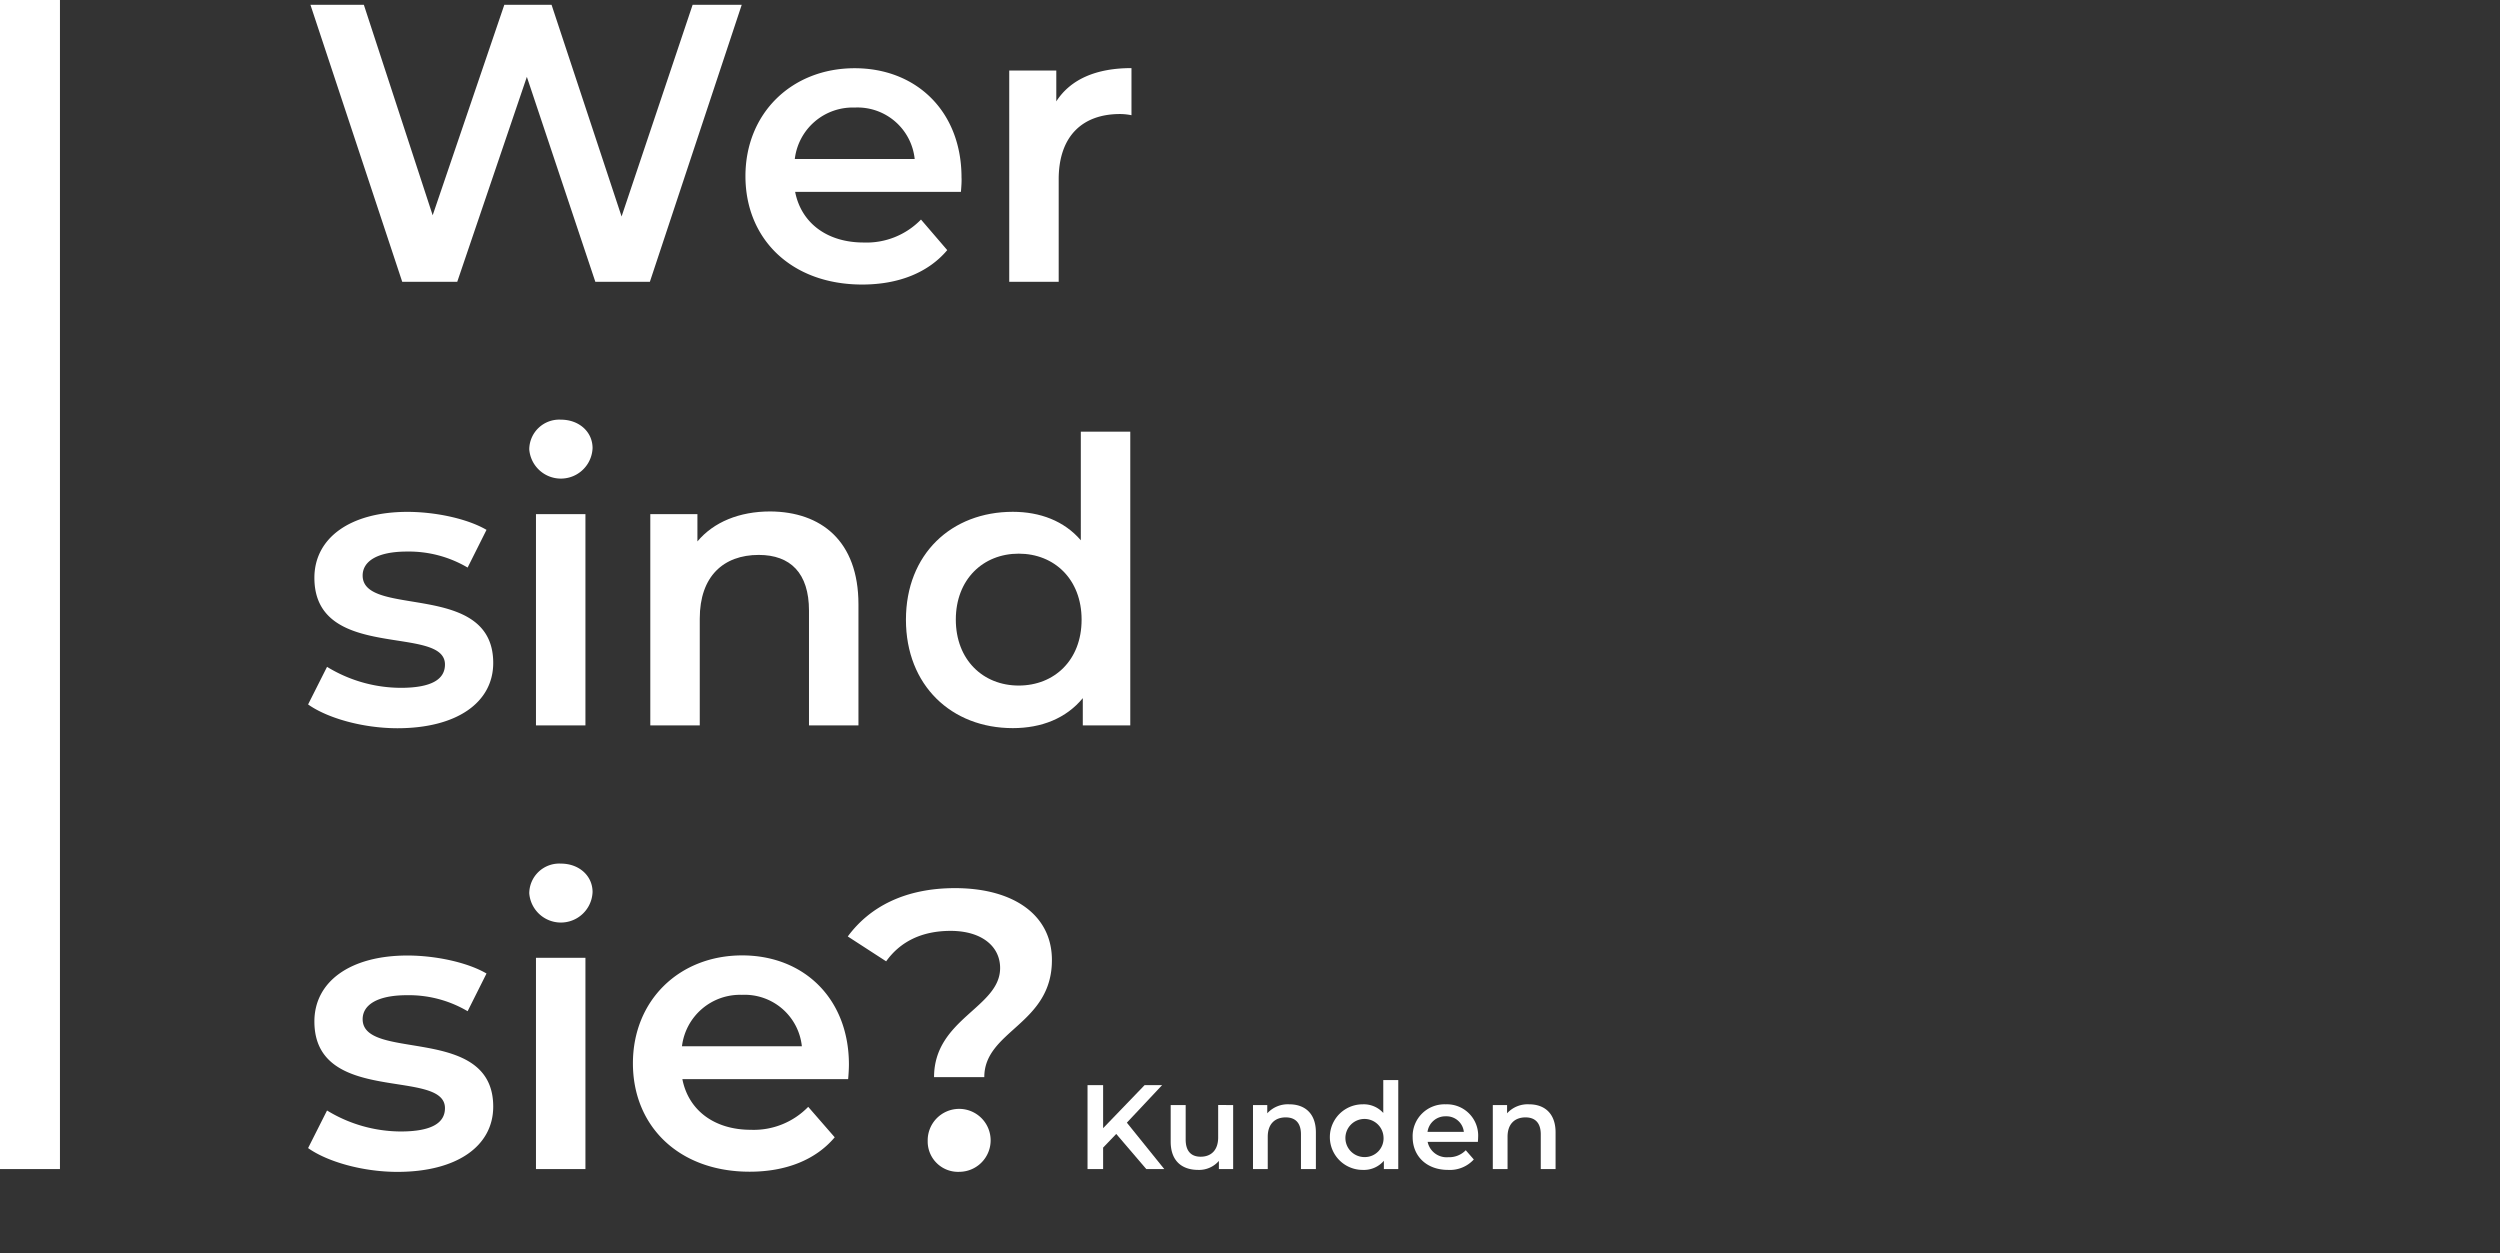 <svg id="Ebene_1" data-name="Ebene 1" xmlns="http://www.w3.org/2000/svg" viewBox="0 0 417 209"><rect x="0" y="0" width="417" height="209" fill="#333333" stroke="none"/><defs><style>.cls-1{isolation:isolate;}.cls-2{fill:#fff;}</style></defs><g id="Gruppe_268" data-name="Gruppe 268"><g class="cls-1"><path class="cls-2" d="M123.72.8,108.4,47H99.3L87.88,12.82,76.27,47H67.09L51.78.8h8.91L72.17,35.91,84.12.8H92l11.68,35.31L115.53.8Z"/><path class="cls-2" d="M160.28,32H132.63c1,5.15,5.28,8.45,11.42,8.45a12.65,12.65,0,0,0,9.57-3.83L158,41.72c-3.17,3.76-8.12,5.74-14.19,5.74-11.81,0-19.47-7.59-19.47-18.08s7.72-18,18.22-18c10.29,0,17.82,7.2,17.82,18.22C160.42,30.24,160.35,31.23,160.28,32Zm-27.71-5.48h20a9.59,9.59,0,0,0-10-8.58A9.73,9.73,0,0,0,132.57,26.54Z"/><path class="cls-2" d="M188.73,11.36v7.86a9.85,9.85,0,0,0-1.91-.2c-6.27,0-10.23,3.69-10.23,10.89V47h-8.25V11.76h7.85v5.15C178.57,13.21,182.86,11.36,188.73,11.36Z"/></g><g class="cls-1"><path class="cls-2" d="M51.39,117.5l3.16-6.27a23.72,23.72,0,0,0,12.28,3.5c5.21,0,7.39-1.45,7.39-3.89,0-6.73-21.78-.4-21.78-14.46,0-6.66,6-11,15.51-11,4.69,0,10,1.13,13.2,3L78,94.67A19.28,19.28,0,0,0,67.88,92c-5,0-7.39,1.65-7.39,4,0,7.13,21.78.79,21.78,14.58,0,6.6-6.07,10.89-16,10.89C60.43,121.46,54.55,119.75,51.39,117.5Z"/><path class="cls-2" d="M88.28,75a5,5,0,0,1,5.28-5c3,0,5.28,2,5.28,4.75a5.29,5.29,0,0,1-10.56.2ZM89.4,85.76h8.25V121H89.4Z"/><path class="cls-2" d="M143.19,100.81V121h-8.25V101.86c0-6.27-3.1-9.3-8.38-9.3-5.88,0-9.84,3.56-9.84,10.62V121h-8.25V85.76h7.86v4.55c2.7-3.23,7-5,12.14-5C136.92,85.36,143.19,90.18,143.19,100.81Z"/><path class="cls-2" d="M188.53,72v49h-7.92v-4.55c-2.77,3.36-6.86,5-11.68,5-10.23,0-17.82-7.13-17.82-18.08s7.59-18,17.82-18c4.55,0,8.58,1.52,11.35,4.75V72Zm-8.12,31.35c0-6.73-4.55-11-10.49-11s-10.49,4.29-10.49,11,4.55,11,10.49,11S180.41,110.11,180.41,103.38Z"/></g><g class="cls-1"><path class="cls-2" d="M51.39,191.5l3.16-6.27a23.72,23.72,0,0,0,12.28,3.5c5.21,0,7.39-1.45,7.39-3.89,0-6.73-21.78-.4-21.78-14.46,0-6.66,6-11,15.51-11,4.69,0,10,1.13,13.2,3L78,168.67A19.28,19.28,0,0,0,67.88,166c-5,0-7.39,1.65-7.39,4,0,7.13,21.78.79,21.78,14.58,0,6.6-6.07,10.89-16,10.89C60.43,195.46,54.55,193.75,51.39,191.5Z"/><path class="cls-2" d="M88.28,149a5,5,0,0,1,5.28-4.95c3,0,5.28,2,5.28,4.75a5.29,5.29,0,0,1-10.56.2Zm1.12,10.76h8.25V195H89.4Z"/><path class="cls-2" d="M141.47,180H113.82c1,5.15,5.28,8.45,11.42,8.45a12.65,12.65,0,0,0,9.57-3.83l4.42,5.08c-3.17,3.76-8.12,5.74-14.19,5.74-11.81,0-19.47-7.59-19.47-18.08s7.72-18,18.22-18c10.29,0,17.81,7.2,17.81,18.22C141.6,178.24,141.54,179.23,141.47,180Zm-27.72-5.48h20a9.59,9.59,0,0,0-10-8.58A9.75,9.75,0,0,0,113.75,174.54Z"/><path class="cls-2" d="M166.82,161.47c0-3.69-3.17-6.2-8.25-6.2-4.89,0-8.45,1.85-10.76,5.08l-6.4-4.15c3.69-5,9.63-8.06,17.88-8.06,9.7,0,16.17,4.43,16.17,12,0,10.75-11.28,11.74-11.28,19.53H155.8C155.8,169.92,166.82,168.07,166.82,161.47Zm-12.08,28.84a5.25,5.25,0,1,1,5.28,5.15A5.06,5.06,0,0,1,154.74,190.31Z"/></g><g class="cls-1"><path class="cls-2" d="M186.19,189.14,184,191.42V195h-2.6V181H184v7.18l6.92-7.18h2.92l-5.88,6.26,6.24,7.74h-3Z"/><path class="cls-2" d="M205.69,184.32V195h-2.38v-1.36a4.36,4.36,0,0,1-3.44,1.5c-2.74,0-4.6-1.5-4.6-4.72v-6.1h2.5v5.76c0,1.94.92,2.86,2.5,2.86,1.74,0,2.92-1.08,2.92-3.22v-5.4Z"/><path class="cls-2" d="M219.49,188.88V195H217v-5.8c0-1.9-.94-2.82-2.54-2.82-1.78,0-3,1.08-3,3.22V195H209V184.32h2.38v1.38a4.64,4.64,0,0,1,3.68-1.5C217.59,184.2,219.49,185.66,219.49,188.88Z"/><path class="cls-2" d="M233.23,180.16V195h-2.4v-1.38a4.4,4.4,0,0,1-3.54,1.52,5.47,5.47,0,0,1,0-10.94,4.37,4.37,0,0,1,3.44,1.44v-5.48Zm-2.46,9.5a3.18,3.18,0,1,0-3.18,3.34A3.12,3.12,0,0,0,230.77,189.66Z"/><path class="cls-2" d="M246.51,190.46h-8.38a3.23,3.23,0,0,0,3.46,2.56,3.83,3.83,0,0,0,2.9-1.16l1.34,1.54a5.41,5.41,0,0,1-4.3,1.74c-3.58,0-5.9-2.3-5.9-5.48a5.31,5.31,0,0,1,5.52-5.46,5.21,5.21,0,0,1,5.4,5.52C246.55,189.92,246.53,190.22,246.51,190.46Zm-8.4-1.66h6.06a2.91,2.91,0,0,0-3-2.6A3,3,0,0,0,238.11,188.8Z"/><path class="cls-2" d="M259.47,188.88V195H257v-5.8c0-1.9-.94-2.82-2.54-2.82-1.78,0-3,1.08-3,3.22V195H249V184.32h2.38v1.38a4.64,4.64,0,0,1,3.68-1.5C257.57,184.2,259.47,185.66,259.47,188.88Z"/></g><rect id="SFGD_bordeaux-2" data-name="SFGD bordeaux-2" class="cls-2" width="10" height="195"/></g></svg>